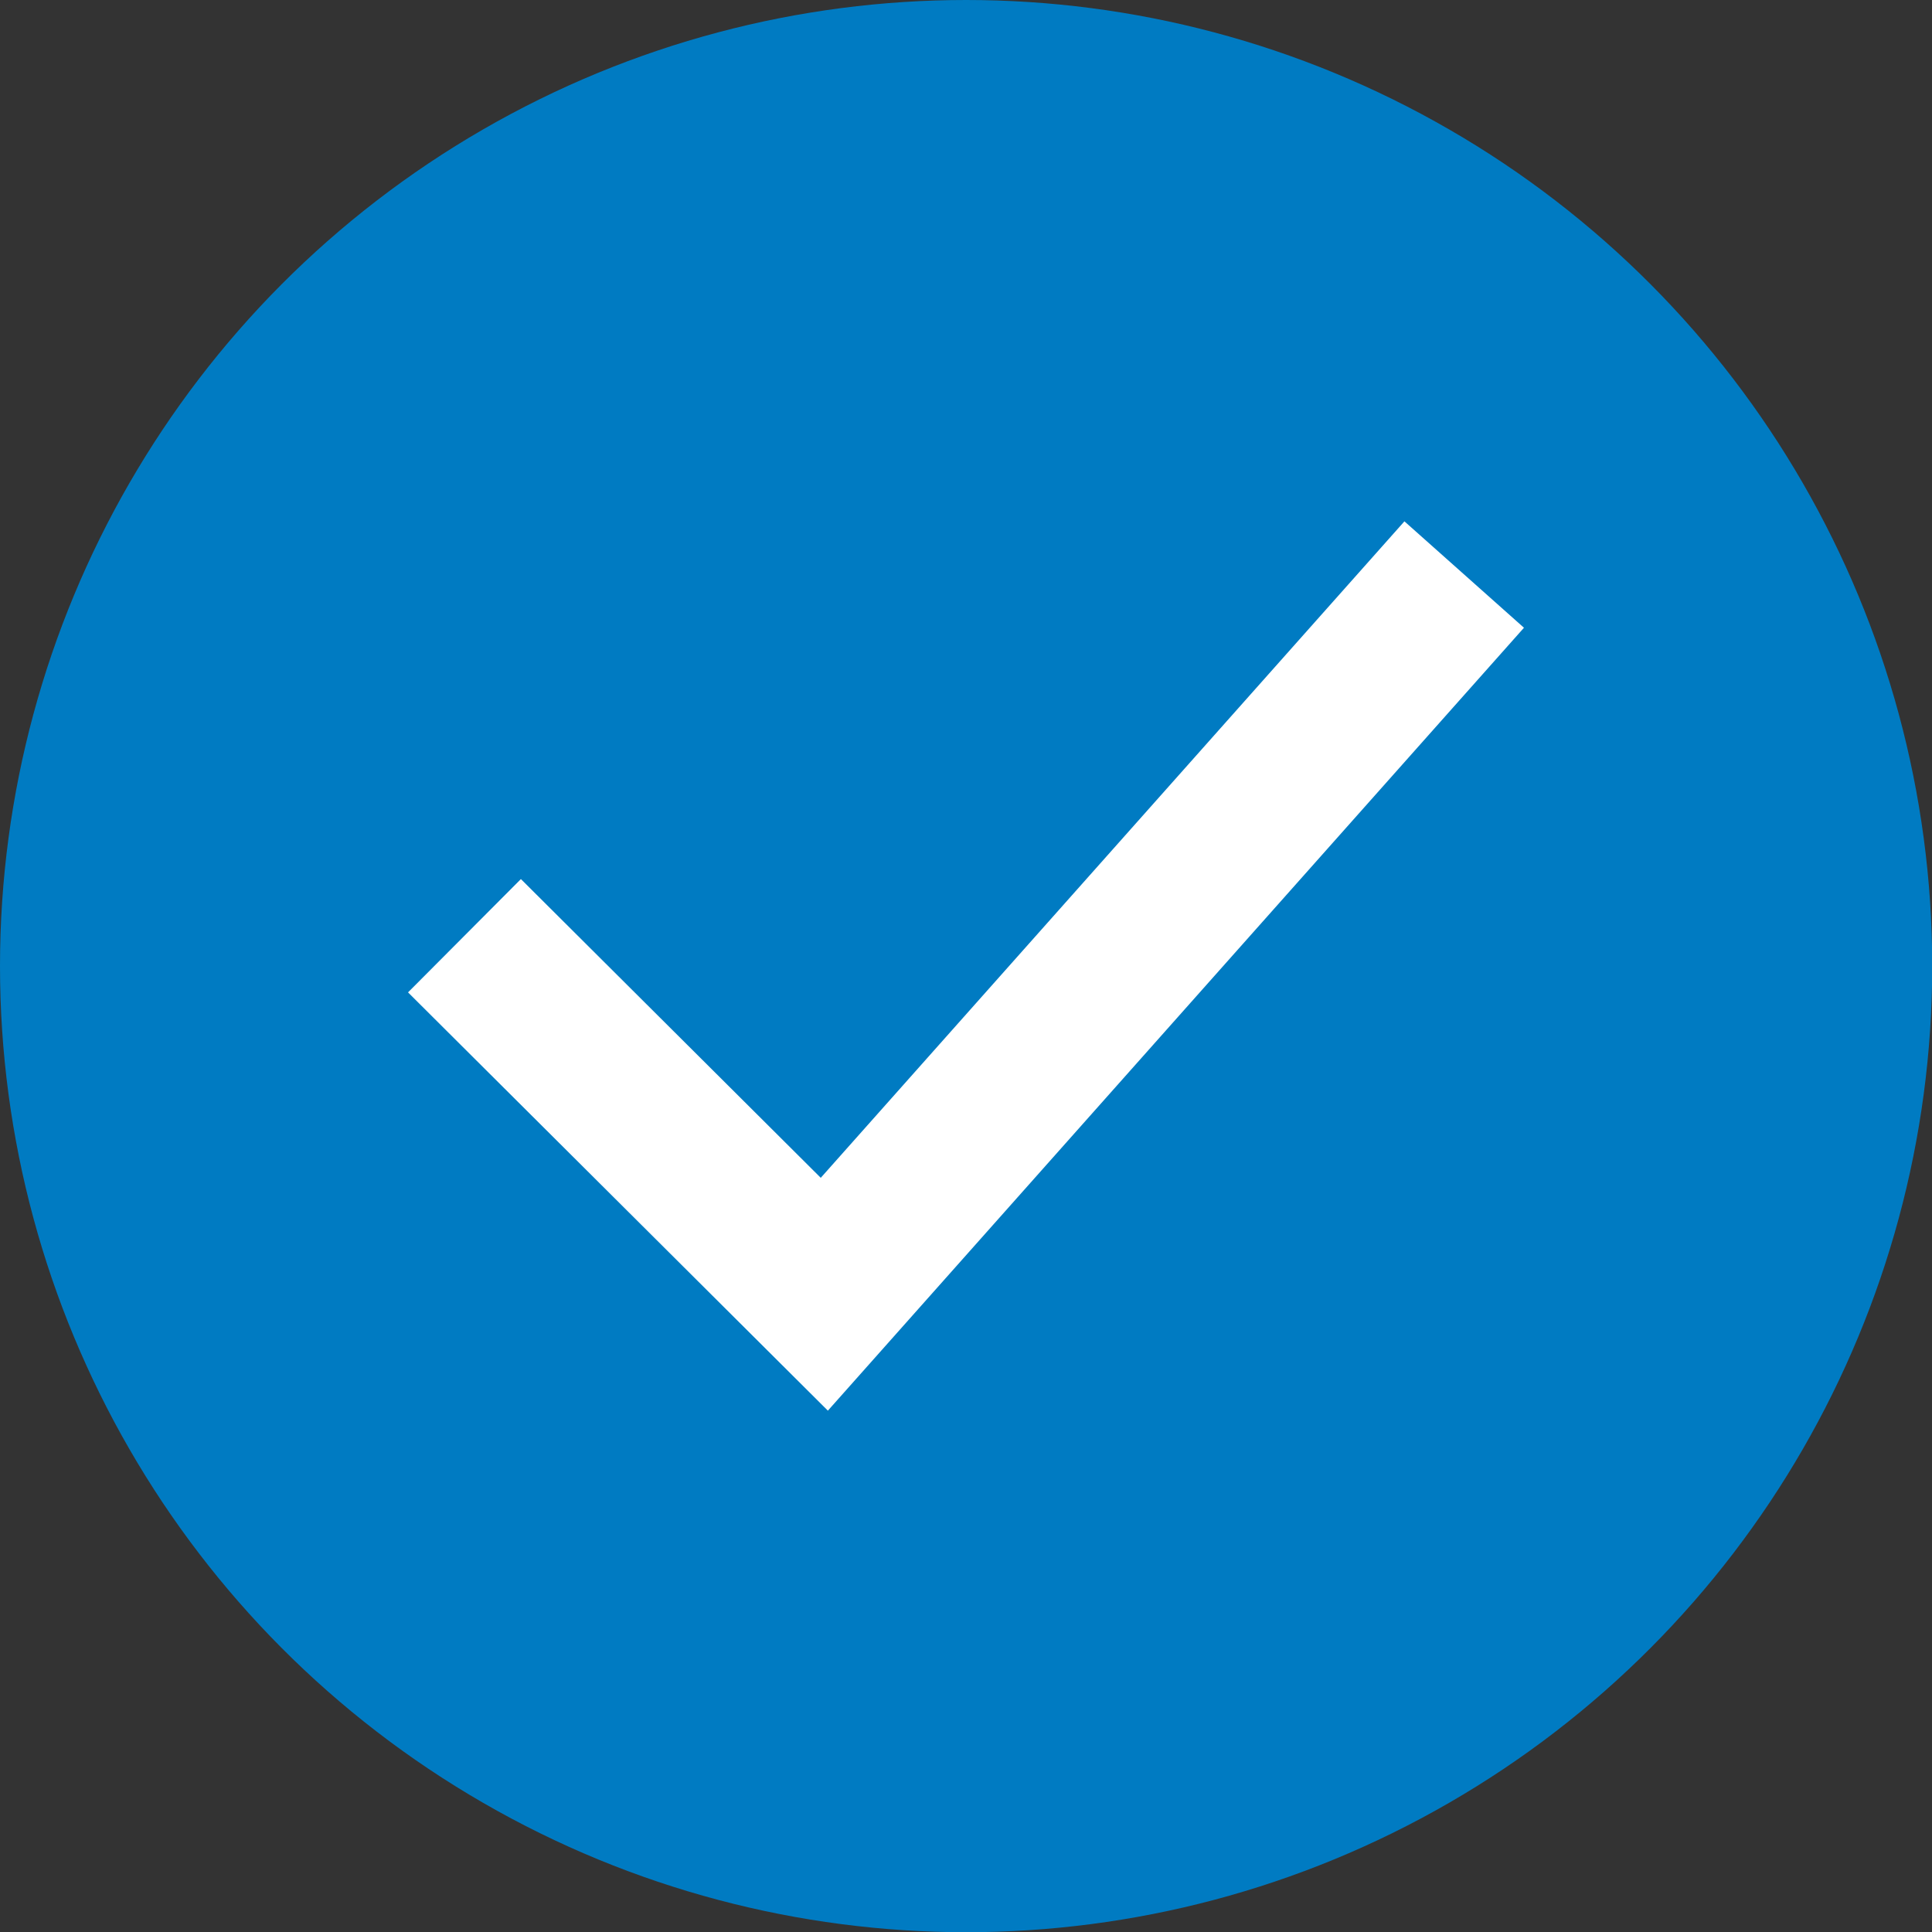 <?xml version="1.0" encoding="UTF-8"?>
<svg id="Layer_2" data-name="Layer 2" xmlns="http://www.w3.org/2000/svg" viewBox="0 0 86.79 86.79">
  <rect x="0" y="0" width="86.79" height="86.79" fill="#333333" stroke="none"/>
  <defs>
    <style>
      .cls-1 {
        fill: #fff;
      }

      .cls-2 {
        fill: #007bc2;
      }
    </style>
  </defs>
  <g id="Layer_1-2" data-name="Layer 1">
    <g>
      <circle class="cls-2" cx="43.4" cy="43.4" r="43.4"/>
      <polygon class="cls-1" points="37.19 63.37 18.33 44.58 23.4 39.49 36.87 52.91 63.09 23.42 68.46 28.2 37.19 63.37"/>
    </g>
  </g>
</svg>